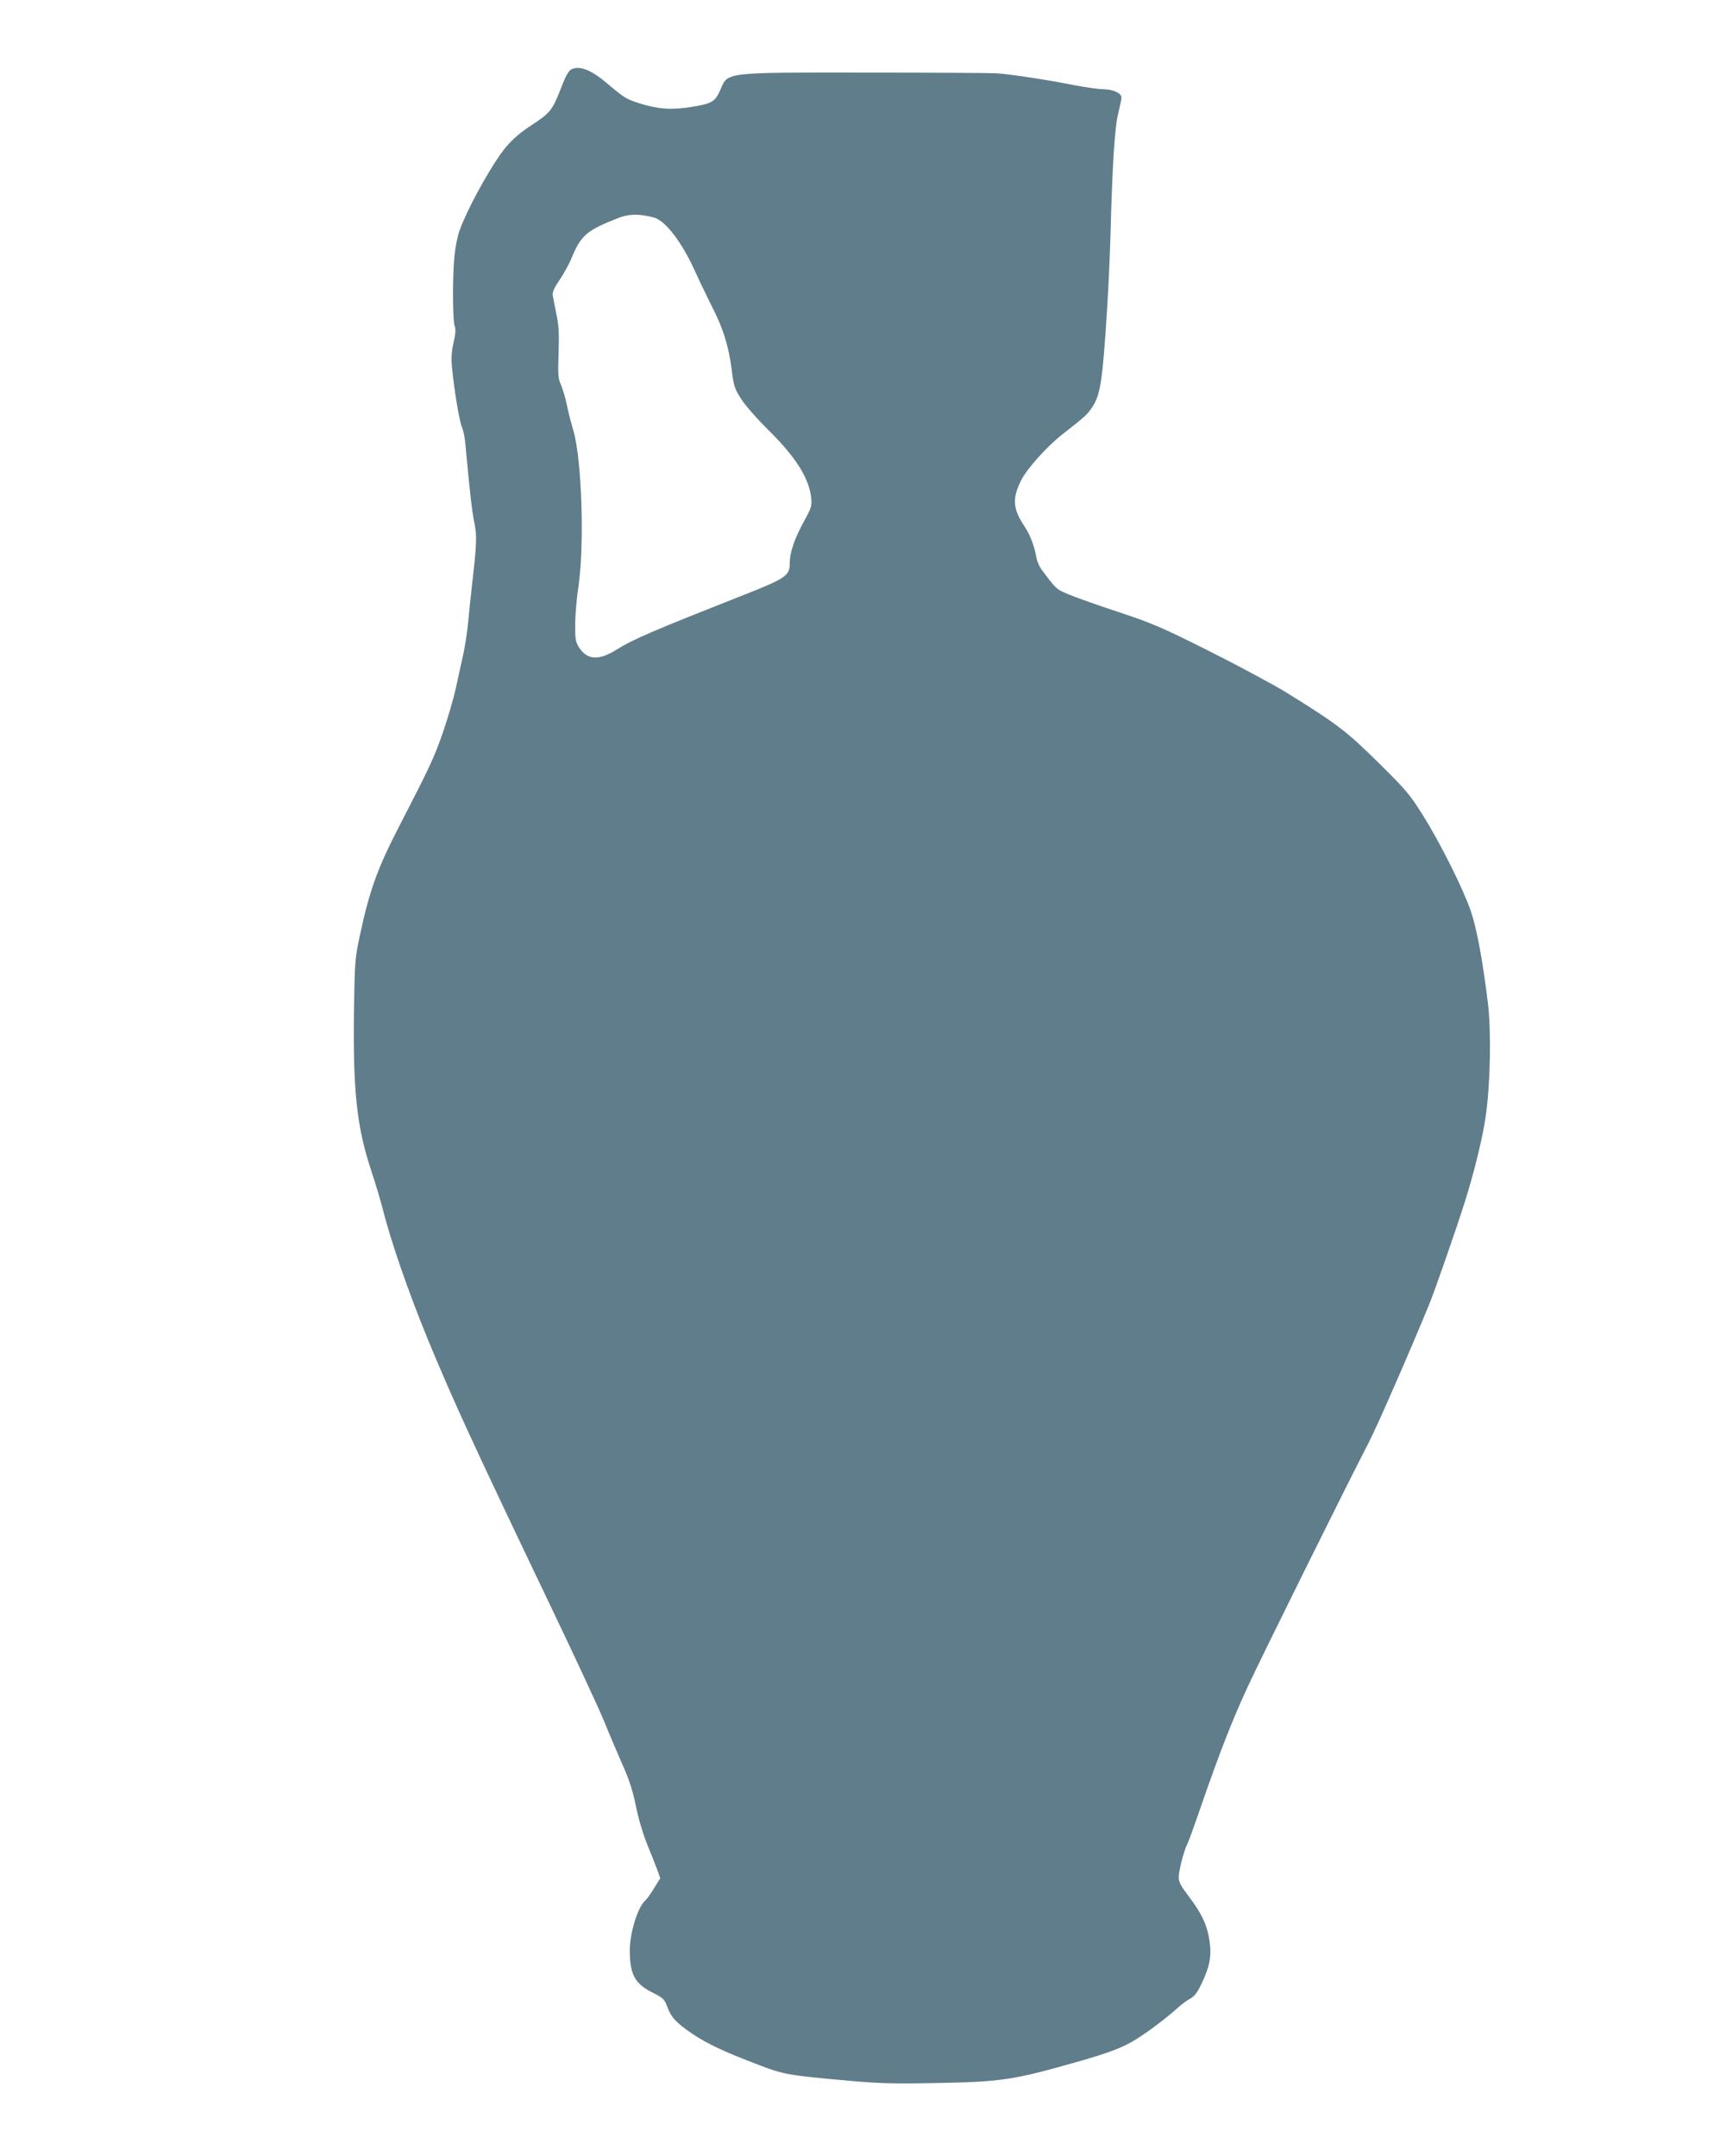 <?xml version="1.0" standalone="no"?>
<!DOCTYPE svg PUBLIC "-//W3C//DTD SVG 20010904//EN"
 "http://www.w3.org/TR/2001/REC-SVG-20010904/DTD/svg10.dtd">
<svg version="1.0" xmlns="http://www.w3.org/2000/svg"
 width="1025pt" height="1280pt" viewBox="0 0 1025 1280"
 preserveAspectRatio="xMidYMid meet">
<g transform="translate(0,1280) scale(0.1,-0.1)"
fill="#607d8b" stroke="none">
<path d="M3393 12388 c-15 -7 -33 -38 -54 -92 -58 -152 -68 -164 -185 -241
-82 -53 -135 -104 -183 -172 -89 -128 -203 -341 -242 -452 -11 -30 -24 -93
-29 -140 -13 -112 -13 -392 0 -426 7 -19 6 -46 -6 -97 -12 -52 -15 -93 -10
-147 12 -129 45 -330 60 -359 7 -15 17 -61 20 -102 26 -285 39 -394 52 -459
17 -80 16 -122 -12 -366 -8 -71 -19 -175 -24 -230 -5 -55 -18 -140 -29 -190
-11 -49 -31 -142 -45 -205 -14 -63 -49 -182 -78 -265 -50 -144 -80 -207 -257
-550 -128 -247 -178 -385 -233 -645 -30 -140 -31 -155 -36 -449 -6 -470 16
-684 97 -934 28 -83 59 -189 71 -234 51 -203 153 -498 272 -788 153 -369 260
-602 718 -1560 150 -313 299 -633 330 -710 31 -77 81 -193 109 -257 38 -86 59
-150 77 -239 14 -72 41 -162 65 -223 23 -55 50 -125 61 -154 l19 -53 -36 -58
c-19 -32 -42 -64 -51 -72 -45 -37 -94 -192 -94 -298 0 -142 30 -199 135 -251
64 -32 71 -39 88 -85 23 -62 52 -94 146 -158 89 -60 186 -106 385 -182 164
-63 183 -66 566 -100 156 -14 254 -17 500 -12 389 7 459 18 845 128 178 51
258 81 331 125 73 44 194 135 254 190 25 23 60 49 78 58 25 13 42 35 67 88 49
102 61 164 48 253 -13 93 -46 164 -122 264 -48 63 -61 87 -61 116 0 38 31 159
50 195 7 12 45 117 85 234 112 322 179 493 272 696 79 172 592 1206 721 1455
47 90 236 521 357 815 32 76 161 447 211 605 58 181 113 406 129 532 26 191
31 493 11 658 -31 255 -66 442 -102 548 -48 137 -181 402 -284 567 -78 124
-100 150 -265 313 -191 188 -242 227 -545 415 -80 49 -287 160 -460 247 -284
142 -337 165 -540 232 -124 41 -257 88 -296 105 -72 30 -72 30 -161 150 -12
17 -25 47 -28 67 -12 68 -36 133 -71 186 -70 105 -74 166 -19 275 34 67 150
197 240 268 140 110 150 118 178 160 52 74 64 152 92 592 8 129 17 330 20 445
11 411 25 633 46 713 10 41 19 83 19 93 0 26 -51 49 -106 49 -27 0 -104 11
-173 24 -177 35 -384 66 -466 71 -39 2 -387 4 -775 4 -842 1 -817 3 -861 -100
-32 -73 -50 -84 -168 -103 -122 -20 -199 -15 -312 20 -79 25 -91 32 -196 121
-95 80 -162 105 -210 81z m489 -879 c70 -18 170 -150 249 -327 24 -53 68 -144
97 -202 67 -130 99 -234 117 -373 12 -99 17 -114 56 -175 23 -37 97 -121 164
-187 165 -164 241 -286 253 -406 4 -41 -1 -57 -42 -131 -59 -108 -86 -188 -86
-250 0 -77 -19 -90 -290 -197 -523 -206 -637 -255 -739 -318 -107 -67 -175
-62 -224 16 -19 31 -22 49 -21 136 0 55 9 159 20 230 35 246 19 744 -30 915
-14 47 -32 117 -40 157 -8 40 -24 92 -34 117 -18 39 -19 60 -15 188 4 112 2
161 -12 228 -9 47 -19 98 -22 113 -4 22 5 43 40 95 25 37 58 96 72 132 56 134
90 163 280 237 62 24 121 24 207 2z"/>
</g>
</svg>
